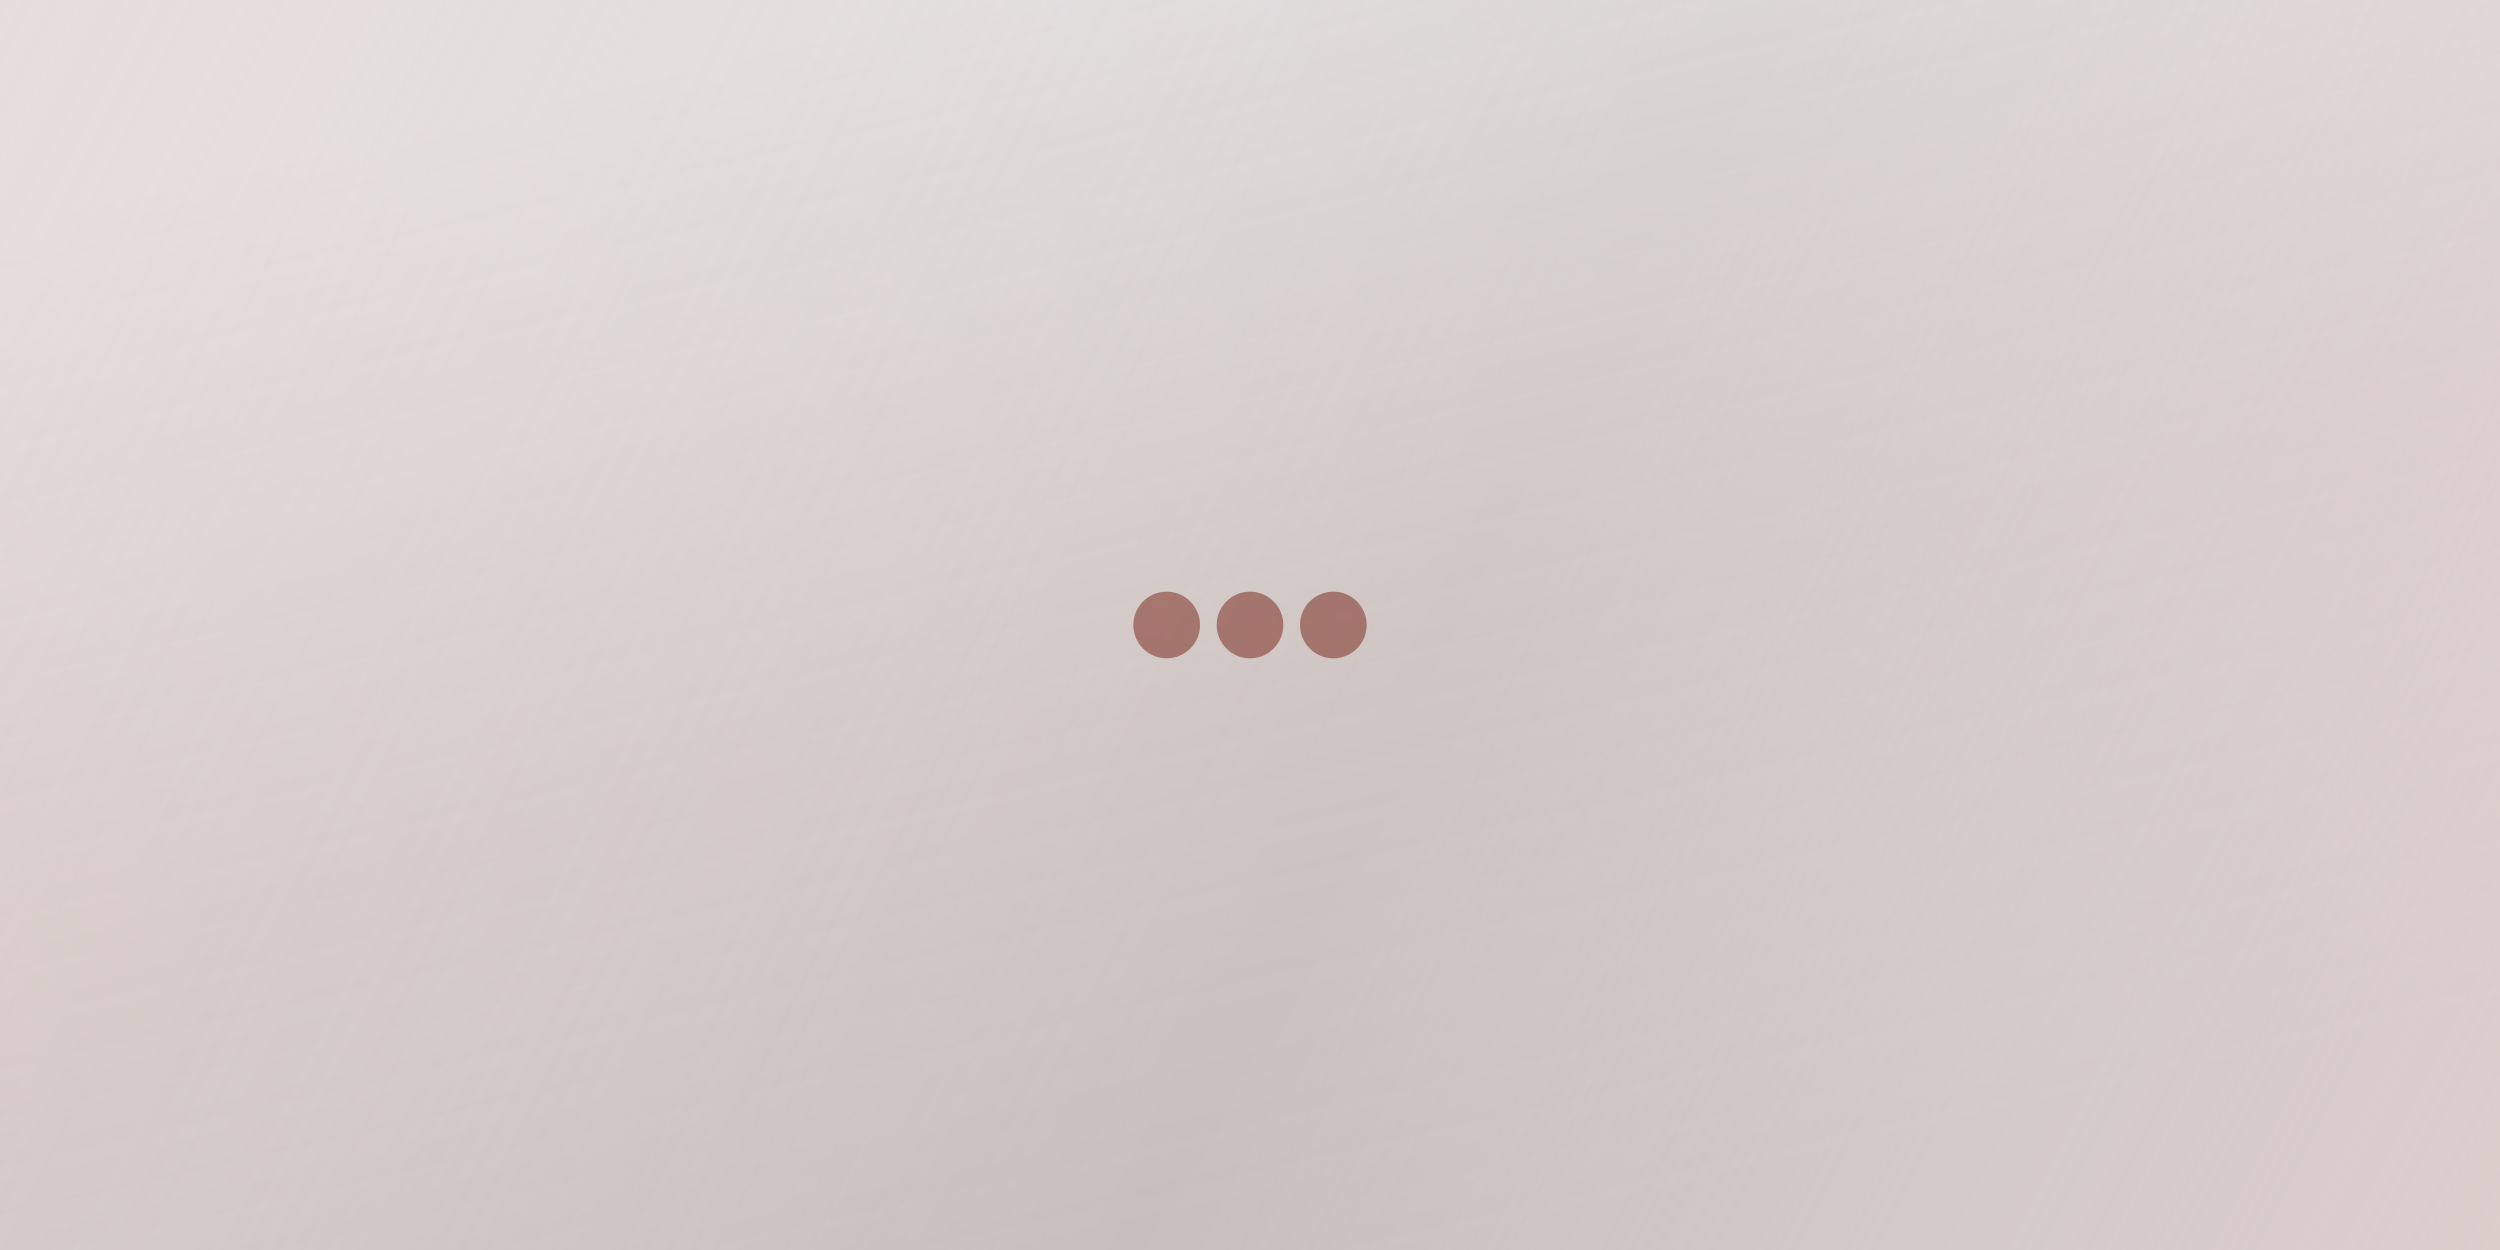 <svg width="300" height="150" viewBox="0 0 300 150" fill="none" xmlns="http://www.w3.org/2000/svg">
<rect x="0" y="0" width="300" height="150" fill="#808080" stroke="none"/>
<g clip-path="url(#clip0_28347_3292)">
<rect width="300" height="150" fill="url(#paint0_linear_28347_3292)"/>
<rect width="300" height="150" fill="url(#paint1_linear_28347_3292)"/>

<!-- Loading Dots -->
<g fill="#762314" fill-opacity="0.5">
  <circle cx="140" cy="75" r="4">
    <animate attributeName="opacity" values="0.3;0.7;0.3" dur="1.5s" repeatCount="indefinite" begin="0s" />
  </circle>
  <circle cx="150" cy="75" r="4">
    <animate attributeName="opacity" values="0.3;0.7;0.3" dur="1.5s" repeatCount="indefinite" begin="0.2s" />
  </circle>
  <circle cx="160" cy="75" r="4">
    <animate attributeName="opacity" values="0.3;0.7;0.3" dur="1.5s" repeatCount="indefinite" begin="0.4s" />
  </circle>
</g>
</g>
<defs>
<linearGradient id="paint0_linear_28347_3292" x1="137.5" y1="-6" x2="173" y2="150" gradientUnits="userSpaceOnUse">
<stop stop-color="white" stop-opacity="0.7"/>
<stop offset="0.549" stop-color="#FCE9E5" stop-opacity="0.6"/>
<stop offset="1" stop-color="#FEEEEC" stop-opacity="0.5"/>
</linearGradient>
<linearGradient id="paint1_linear_28347_3292" x1="0" y1="0" x2="300" y2="150" gradientUnits="userSpaceOnUse">
<stop stop-color="#FAE3DF" stop-opacity="0.4"/>
<stop offset="0.562" stop-color="white" stop-opacity="0.1"/>
<stop offset="1" stop-color="#FAE3DF" stop-opacity="0.5"/>
</linearGradient>
<clipPath id="clip0_28347_3292">
<rect width="300" height="150" fill="white"/>
</clipPath>
</defs>
</svg>